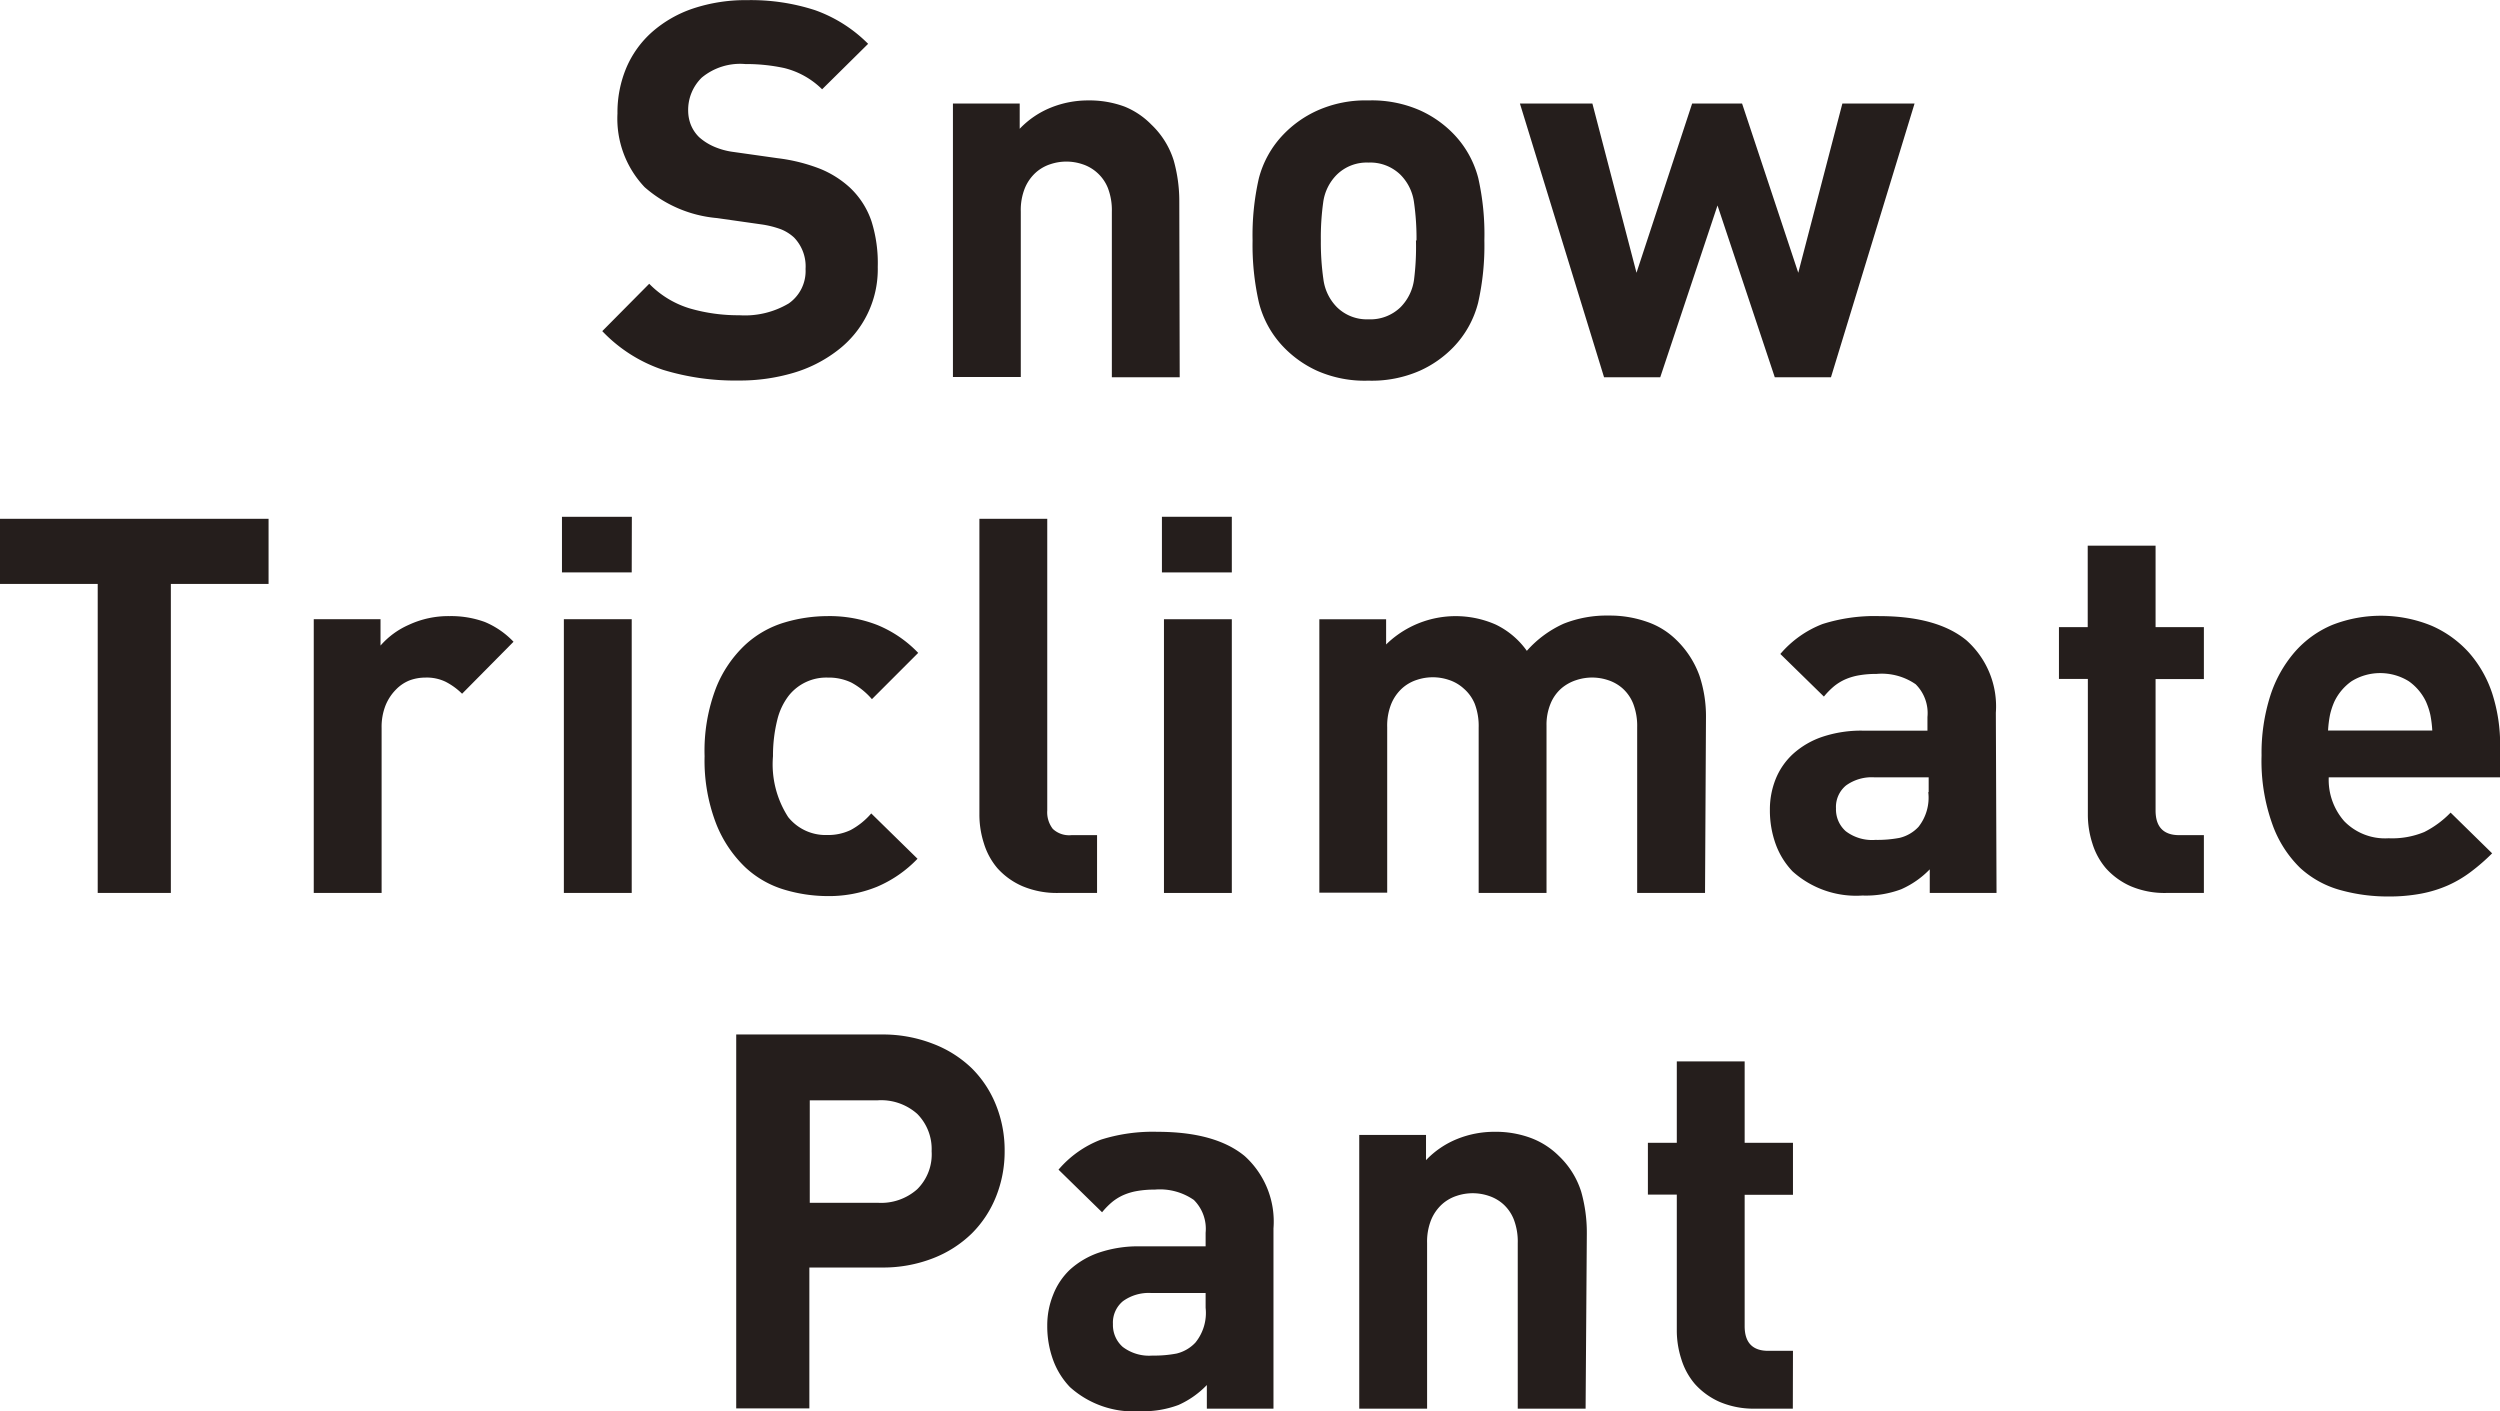 <svg xmlns="http://www.w3.org/2000/svg" width="184.22" height="103.99" viewBox="0 0 184.22 103.99"><defs><style>.cls-1{fill:#251e1c;}</style></defs><title>txt_item-6</title><g id="文字"><path class="cls-1" d="M65.84 21.95a7.51 7.51 0 0 1-3 6.18 9.89 9.89 0 0 1-3.23 1.63 13.91 13.91 0 0 1-4 .56 18.19 18.19 0 0 1-5.6-.79 11 11 0 0 1-4.47-2.85l3.46-3.49a7 7 0 0 0 3 1.82 12.77 12.77 0 0 0 3.64.5 6.32 6.32 0 0 0 3.64-.87 2.91 2.91 0 0 0 1.24-2.54 3.06 3.06 0 0 0-.85-2.32 3.17 3.17 0 0 0-.95-.6 7.08 7.08 0 0 0-1.49-.37l-3.23-.46a9.3 9.3 0 0 1-5.34-2.28 7.33 7.33 0 0 1-2-5.42 8.48 8.48 0 0 1 .66-3.39 7.39 7.39 0 0 1 1.9-2.63 8.86 8.86 0 0 1 3-1.72 12.24 12.24 0 0 1 4-.62 15.32 15.32 0 0 1 5 .74 10.45 10.45 0 0 1 3.91 2.48l-3.39 3.35a6 6 0 0 0-2.81-1.57 13.25 13.25 0 0 0-2.85-.29 4.43 4.43 0 0 0-3.21 1 3.33 3.33 0 0 0-1 2.46 2.88 2.88 0 0 0 .19 1 2.66 2.66 0 0 0 .62.93 4.08 4.08 0 0 0 1.06.68 5.31 5.31 0 0 0 1.49.41l3.25.46a12.84 12.84 0 0 1 3.14.79 7.34 7.34 0 0 1 2.13 1.34 6.06 6.06 0 0 1 1.63 2.52 10.26 10.26 0 0 1 .46 3.36zm22.25 8.13h-5v-12.2a4.56 4.56 0 0 0-.29-1.74 3 3 0 0 0-.8-1.14 3 3 0 0 0-1.08-.62 3.7 3.7 0 0 0-2.36 0 3 3 0 0 0-1.08.62 3.21 3.21 0 0 0-.79 1.12 4.3 4.3 0 0 0-.31 1.74v12.2h-5v-20.15h4.92v1.86a6.56 6.56 0 0 1 2.32-1.57 7.3 7.3 0 0 1 2.71-.52 7.44 7.44 0 0 1 2.71.46 5.82 5.82 0 0 1 1.96 1.32 6.18 6.18 0 0 1 1.65 2.65 11.09 11.09 0 0 1 .41 3.08zm22.45-10.08a19.1 19.1 0 0 1-.46 4.59 7.3 7.3 0 0 1-1.82 3.27 8 8 0 0 1-2.48 1.74 8.81 8.81 0 0 1-3.79.73 8.68 8.68 0 0 1-3.78-.73 8.06 8.06 0 0 1-2.46-1.74 7.3 7.3 0 0 1-1.82-3.27 19.11 19.11 0 0 1-.47-4.59 18.86 18.86 0 0 1 .46-4.57 7.31 7.31 0 0 1 1.82-3.25 8.06 8.06 0 0 1 2.46-1.74 8.68 8.68 0 0 1 3.8-.76 8.81 8.81 0 0 1 3.79.73 8 8 0 0 1 2.48 1.74 7.31 7.31 0 0 1 1.82 3.25 18.85 18.85 0 0 1 .45 4.6zm-5 0a18.84 18.84 0 0 0-.19-2.85 3.54 3.54 0 0 0-1-2 3.19 3.19 0 0 0-2.36-.89 3.14 3.14 0 0 0-2.32.89 3.54 3.54 0 0 0-1 2 18.84 18.84 0 0 0-.18 2.85 19.24 19.24 0 0 0 .19 2.87 3.57 3.57 0 0 0 1 2.05 3.14 3.14 0 0 0 2.32.89 3.19 3.19 0 0 0 2.36-.89 3.57 3.57 0 0 0 1-2.05 19.24 19.24 0 0 0 .14-2.87z" transform="translate(-1.16 -2.28)"/><path class="cls-1" d="M141.08 7.63l-6.16 20.17h-4.14l-4.22-12.66-4.22 12.66h-4.14l-6.2-20.17h5.34l3.25 12.47 4.1-12.47h3.68l4.14 12.47 3.25-12.47zm-121.29 35.4h-7.2v22.77h-5.39v-22.77h-7.2v-4.8h19.79z"/><path class="cls-1" d="M39 49.57l-3.79 3.83a4.91 4.91 0 0 0-1.21-.88 3.2 3.2 0 0 0-1.51-.31 3.34 3.34 0 0 0-1.16.21 2.89 2.89 0 0 0-1 .68 3.56 3.56 0 0 0-.76 1.16 4.32 4.32 0 0 0-.29 1.66v12.16h-5v-20.17h4.92v1.94a5.94 5.94 0 0 1 2.09-1.53 6.9 6.9 0 0 1 3-.64 7.26 7.26 0 0 1 2.59.43 6.21 6.21 0 0 1 2.12 1.46z" transform="translate(-1.16 -2.28)"/><path class="cls-1" d="M46.55 42.18h-5.14v-4.1h5.15zm0 23.62h-5v-20.17h5z"/><path class="cls-1" d="M68.77 65.56a9 9 0 0 1-3 2.07 9.42 9.42 0 0 1-3.7.68 11.17 11.17 0 0 1-3.07-.46 7.26 7.26 0 0 1-2.9-1.64 9 9 0 0 1-2.16-3.21 12.93 12.93 0 0 1-.86-5 12.94 12.94 0 0 1 .85-5.05 8.79 8.79 0 0 1 2.15-3.16 7.38 7.38 0 0 1 2.92-1.65 11.17 11.17 0 0 1 3.12-.46 9.68 9.68 0 0 1 3.7.66 8.76 8.76 0 0 1 3 2.05l-3.41 3.41a5.37 5.37 0 0 0-1.51-1.22 3.87 3.87 0 0 0-1.74-.37 3.53 3.53 0 0 0-2.87 1.32 4.76 4.76 0 0 0-.85 1.78 10.92 10.92 0 0 0-.32 2.69 7.17 7.17 0 0 0 1.12 4.49 3.53 3.53 0 0 0 2.87 1.32 3.84 3.84 0 0 0 1.74-.37 5.32 5.32 0 0 0 1.51-1.22zm13.23 2.52h-2.83a6.52 6.52 0 0 1-2.67-.5 5.31 5.31 0 0 1-1.84-1.32 5.14 5.14 0 0 1-1-1.84 6.87 6.87 0 0 1-.33-2.11v-21.8h5v21.49a2 2 0 0 0 .41 1.36 1.75 1.75 0 0 0 1.37.46h1.89z" transform="translate(-1.16 -2.28)"/><path class="cls-1" d="M90.77 42.18h-5.15v-4.1h5.15zm0 23.62h-5v-20.17h5z"/><path class="cls-1" d="M126.8 68.08h-5v-12.2a4.56 4.56 0 0 0-.29-1.74 3 3 0 0 0-.77-1.12 3 3 0 0 0-1.08-.62 3.7 3.7 0 0 0-2.36 0 3.19 3.19 0 0 0-1.08.6 3 3 0 0 0-.79 1.1 4.07 4.07 0 0 0-.31 1.66v12.32h-5v-12.2a4.56 4.56 0 0 0-.29-1.74 3 3 0 0 0-.83-1.14 3 3 0 0 0-1.08-.62 3.7 3.7 0 0 0-2.36 0 3 3 0 0 0-1.08.62 3.21 3.21 0 0 0-.79 1.12 4.3 4.3 0 0 0-.31 1.74v12.2h-5v-20.15h4.92v1.86a7.33 7.33 0 0 1 8.07-1.47 6 6 0 0 1 2.3 1.94 8 8 0 0 1 2.71-2 8.56 8.56 0 0 1 3.33-.6 8.25 8.25 0 0 1 2.81.46 5.69 5.69 0 0 1 2.15 1.32 6.94 6.94 0 0 1 1.72 2.65 9.44 9.44 0 0 1 .48 3.08zm21.48 0h-4.92v-1.74a6.67 6.67 0 0 1-2.11 1.47 7.43 7.43 0 0 1-2.85.46 7 7 0 0 1-5.15-1.78 5.73 5.73 0 0 1-1.24-2 7.26 7.26 0 0 1-.43-2.52 6 6 0 0 1 .42-2.27 5.11 5.11 0 0 1 1.28-1.86 6.16 6.16 0 0 1 2.15-1.26 9 9 0 0 1 3-.46h4.76v-1a3 3 0 0 0-.87-2.42 4.39 4.39 0 0 0-2.88-.76 7.36 7.36 0 0 0-1.28.1 4.42 4.42 0 0 0-1 .29 3.71 3.71 0 0 0-.83.5 5.48 5.48 0 0 0-.77.78l-3.21-3.14a7.74 7.74 0 0 1 3.12-2.21 12.69 12.69 0 0 1 4.16-.58q4.26 0 6.43 1.78a6.51 6.51 0 0 1 2.17 5.34zm-5-7.43v-1.09h-4a3.23 3.23 0 0 0-2.09.6 2.05 2.05 0 0 0-.74 1.69 2.15 2.15 0 0 0 .72 1.68 3.21 3.21 0 0 0 2.19.64 8.77 8.77 0 0 0 1.78-.15 2.8 2.8 0 0 0 1.39-.81 3.47 3.47 0 0 0 .72-2.56zm20.28 7.43h-2.75a6.38 6.38 0 0 1-2.65-.5 5.35 5.35 0 0 1-1.82-1.32 5.13 5.13 0 0 1-1-1.84 6.87 6.87 0 0 1-.33-2.11v-10h-2.13v-3.82h2.12v-6h5v6h3.56v3.83h-3.56v9.68q0 1.82 1.74 1.82h1.82zm21.83-8.52h-12.63a4.62 4.62 0 0 0 1.14 3.23 4.19 4.19 0 0 0 3.27 1.26 6.19 6.19 0 0 0 2.63-.46 7.19 7.19 0 0 0 1.94-1.43l3.06 3a14.52 14.52 0 0 1-1.55 1.35 8.68 8.68 0 0 1-1.68 1 9.14 9.14 0 0 1-2 .62 12.67 12.67 0 0 1-2.44.21 12.94 12.94 0 0 1-3.47-.46 7.21 7.21 0 0 1-3-1.64 8.41 8.41 0 0 1-2.06-3.24 13.78 13.78 0 0 1-.79-5.05 13.88 13.88 0 0 1 .64-4.39 9.22 9.22 0 0 1 1.8-3.23 7.55 7.55 0 0 1 2.77-2 9.84 9.84 0 0 1 7.32.06 8 8 0 0 1 2.77 2 8.64 8.64 0 0 1 1.7 3 12.25 12.25 0 0 1 .58 3.85zm-5-3.45a8.4 8.4 0 0 0-.14-1.14 5.2 5.2 0 0 0-.33-1 3.88 3.88 0 0 0-1.26-1.49 4 4 0 0 0-4.22 0 3.88 3.88 0 0 0-1.26 1.49 5.2 5.2 0 0 0-.33 1 8.44 8.44 0 0 0-.14 1.14zm-105.2 31a8.92 8.92 0 0 1-.62 3.31 8 8 0 0 1-1.8 2.75 8.45 8.45 0 0 1-2.86 1.83 10.12 10.12 0 0 1-3.81.68h-5.3v10.38h-5.39v-27.55h10.68a10.16 10.16 0 0 1 3.81.68 8.43 8.43 0 0 1 2.87 1.81 8 8 0 0 1 1.8 2.75 8.92 8.92 0 0 1 .62 3.36zm-5.38 0a3.68 3.68 0 0 0-1.06-2.75 4 4 0 0 0-2.92-1h-5v7.55h5a4 4 0 0 0 2.92-1 3.62 3.62 0 0 0 1.06-2.8zm25.19 18.97h-4.91v-1.74a6.67 6.67 0 0 1-2.09 1.47 7.43 7.43 0 0 1-2.85.46 7 7 0 0 1-5.15-1.78 5.73 5.73 0 0 1-1.24-2 7.26 7.26 0 0 1-.43-2.52 6 6 0 0 1 .43-2.27 5.11 5.11 0 0 1 1.24-1.86 6.16 6.16 0 0 1 2.15-1.26 9 9 0 0 1 3-.46h4.85v-1a3 3 0 0 0-.87-2.42 4.39 4.39 0 0 0-2.88-.76 7.36 7.36 0 0 0-1.28.1 4.42 4.42 0 0 0-1 .29 3.71 3.71 0 0 0-.83.5 5.48 5.48 0 0 0-.77.78l-3.21-3.14a7.74 7.74 0 0 1 3.12-2.21 12.69 12.69 0 0 1 4.16-.58q4.26 0 6.43 1.78a6.51 6.51 0 0 1 2.13 5.34zm-5-7.43v-1.09h-4a3.23 3.23 0 0 0-2.09.6 2.05 2.05 0 0 0-.74 1.69 2.15 2.15 0 0 0 .72 1.68 3.21 3.21 0 0 0 2.19.64 8.77 8.77 0 0 0 1.78-.15 2.8 2.8 0 0 0 1.39-.81 3.47 3.47 0 0 0 .75-2.56zm28 7.43h-5v-12.2a4.56 4.56 0 0 0-.29-1.74 3 3 0 0 0-.77-1.12 3 3 0 0 0-1.08-.62 3.7 3.7 0 0 0-2.36 0 3 3 0 0 0-1.08.62 3.21 3.21 0 0 0-.79 1.12 4.3 4.3 0 0 0-.31 1.74v12.2h-5v-20.17h4.92v1.86a6.56 6.56 0 0 1 2.32-1.57 7.3 7.3 0 0 1 2.71-.52 7.44 7.44 0 0 1 2.71.46 5.82 5.82 0 0 1 2.05 1.32 6.18 6.18 0 0 1 1.65 2.65 11.09 11.09 0 0 1 .41 3.08zm15.27 0h-2.75a6.38 6.38 0 0 1-2.65-.5 5.35 5.35 0 0 1-1.82-1.32 5.13 5.13 0 0 1-1-1.84 6.87 6.87 0 0 1-.33-2.11v-10h-2.13v-3.82h2.13v-6h5v6h3.56v3.83h-3.56v9.68q0 1.82 1.74 1.82h1.82z" transform="translate(-1.16 -2.28)"/></g></svg>